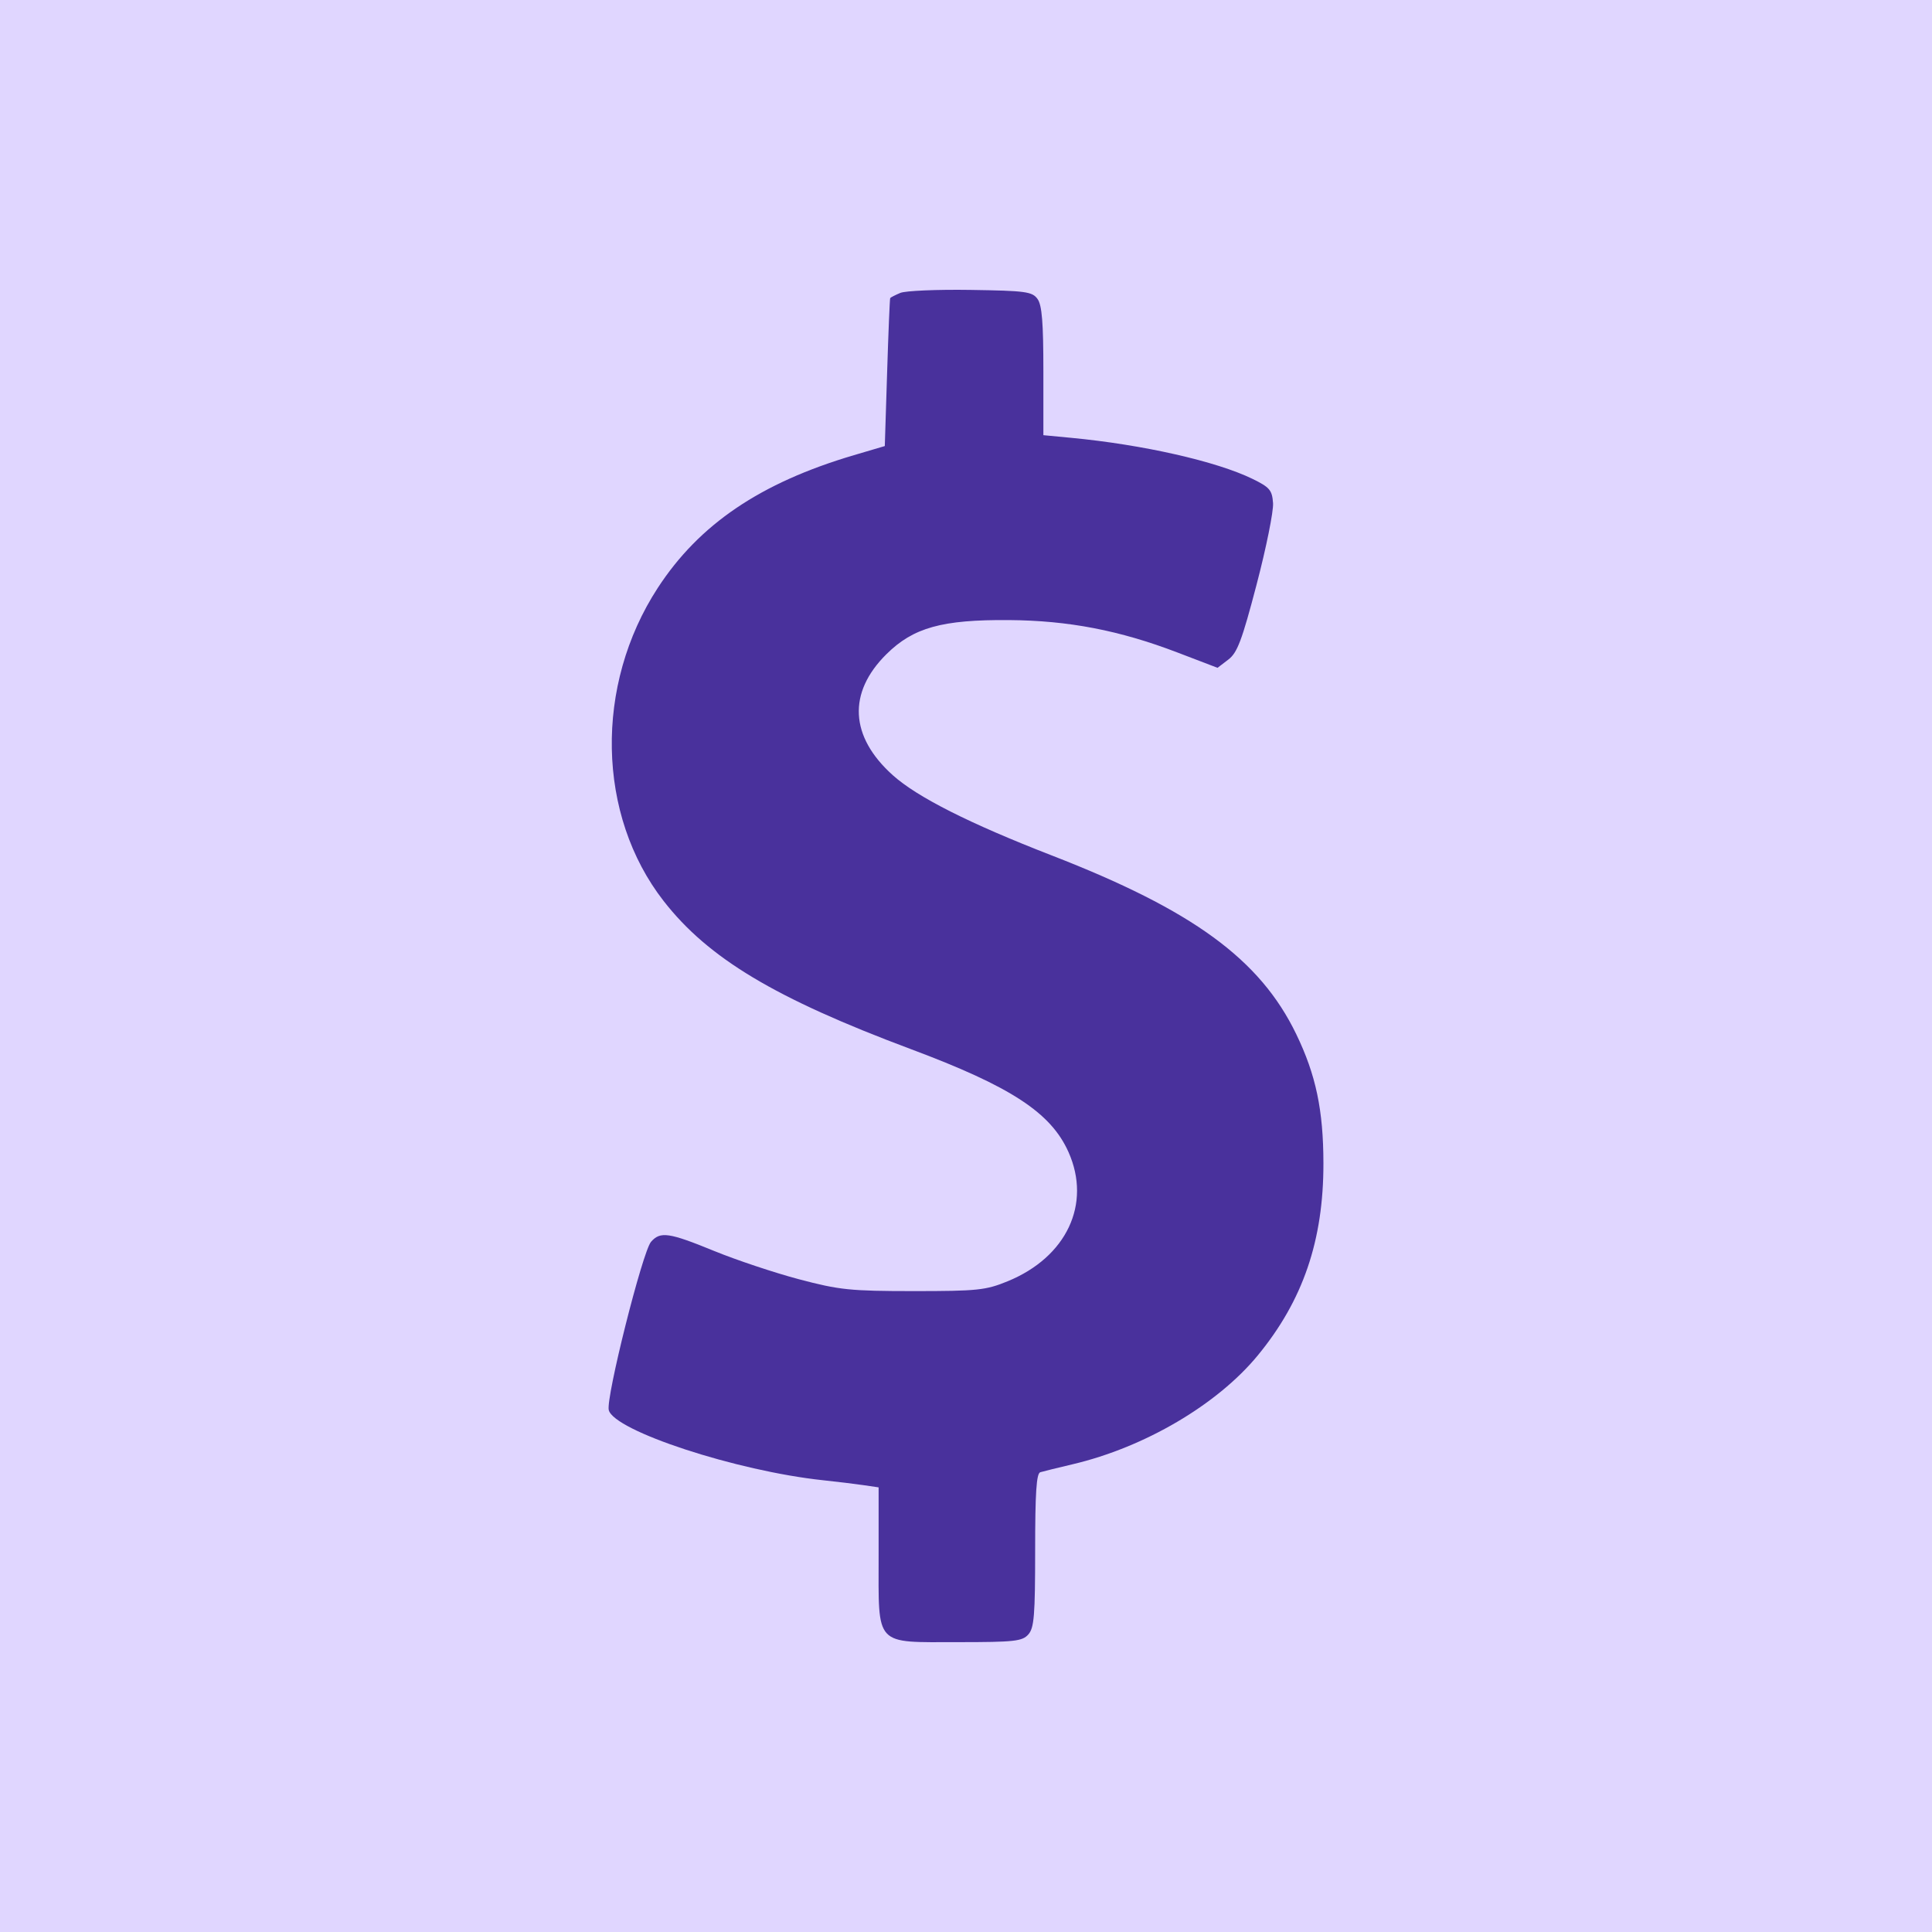 <svg width="100" height="100" viewBox="0 0 100 100" fill="none" xmlns="http://www.w3.org/2000/svg">
<rect width="100" height="100" fill="#E0D6FF"/>
<path d="M46.077 15.428C46.099 15.394 46.333 15.274 46.597 15.162C46.861 15.049 48.5 14.979 50.239 15.006C53.092 15.049 53.431 15.095 53.703 15.476C53.933 15.797 54.005 16.696 54.005 19.212V22.525L55.444 22.662C59.143 23.012 62.961 23.877 64.821 24.783C65.723 25.223 65.844 25.366 65.893 26.041C65.923 26.459 65.539 28.358 65.04 30.261C64.28 33.159 64.043 33.788 63.575 34.142L63.019 34.566L60.942 33.772C57.944 32.626 55.302 32.118 52.223 32.095C48.759 32.069 47.273 32.483 45.883 33.859C43.866 35.856 43.984 38.124 46.209 40.123C47.473 41.258 50.183 42.626 54.432 44.275C61.741 47.111 65.22 49.653 67.092 53.525C68.112 55.635 68.497 57.461 68.5 60.216C68.506 64.203 67.442 67.313 65.101 70.157C63.007 72.702 59.251 74.91 55.523 75.789C54.747 75.972 53.992 76.158 53.846 76.202C53.645 76.261 53.579 77.261 53.579 80.242C53.579 83.621 53.527 84.26 53.226 84.599C52.914 84.952 52.5 84.997 49.602 84.997C45.23 84.997 45.477 85.264 45.477 80.557V76.986L44.678 76.869C44.238 76.805 43.303 76.691 42.599 76.617C38.124 76.141 31.773 74.06 31.509 72.983C31.354 72.35 33.257 64.781 33.698 64.275C34.177 63.727 34.626 63.792 36.963 64.749C38.112 65.219 40.089 65.879 41.358 66.215C43.447 66.768 44.009 66.826 47.29 66.827C50.596 66.827 51.023 66.782 52.157 66.318C55.208 65.067 56.502 62.321 55.307 59.635C54.396 57.59 52.329 56.239 47.132 54.297C40.121 51.676 36.663 49.604 34.352 46.639C30.887 42.192 30.761 35.473 34.048 30.427C36.195 27.132 39.365 24.987 44.198 23.56L45.797 23.088L45.917 19.288C45.982 17.199 46.054 15.461 46.077 15.428Z" fill="#49319C"/>
</svg>
